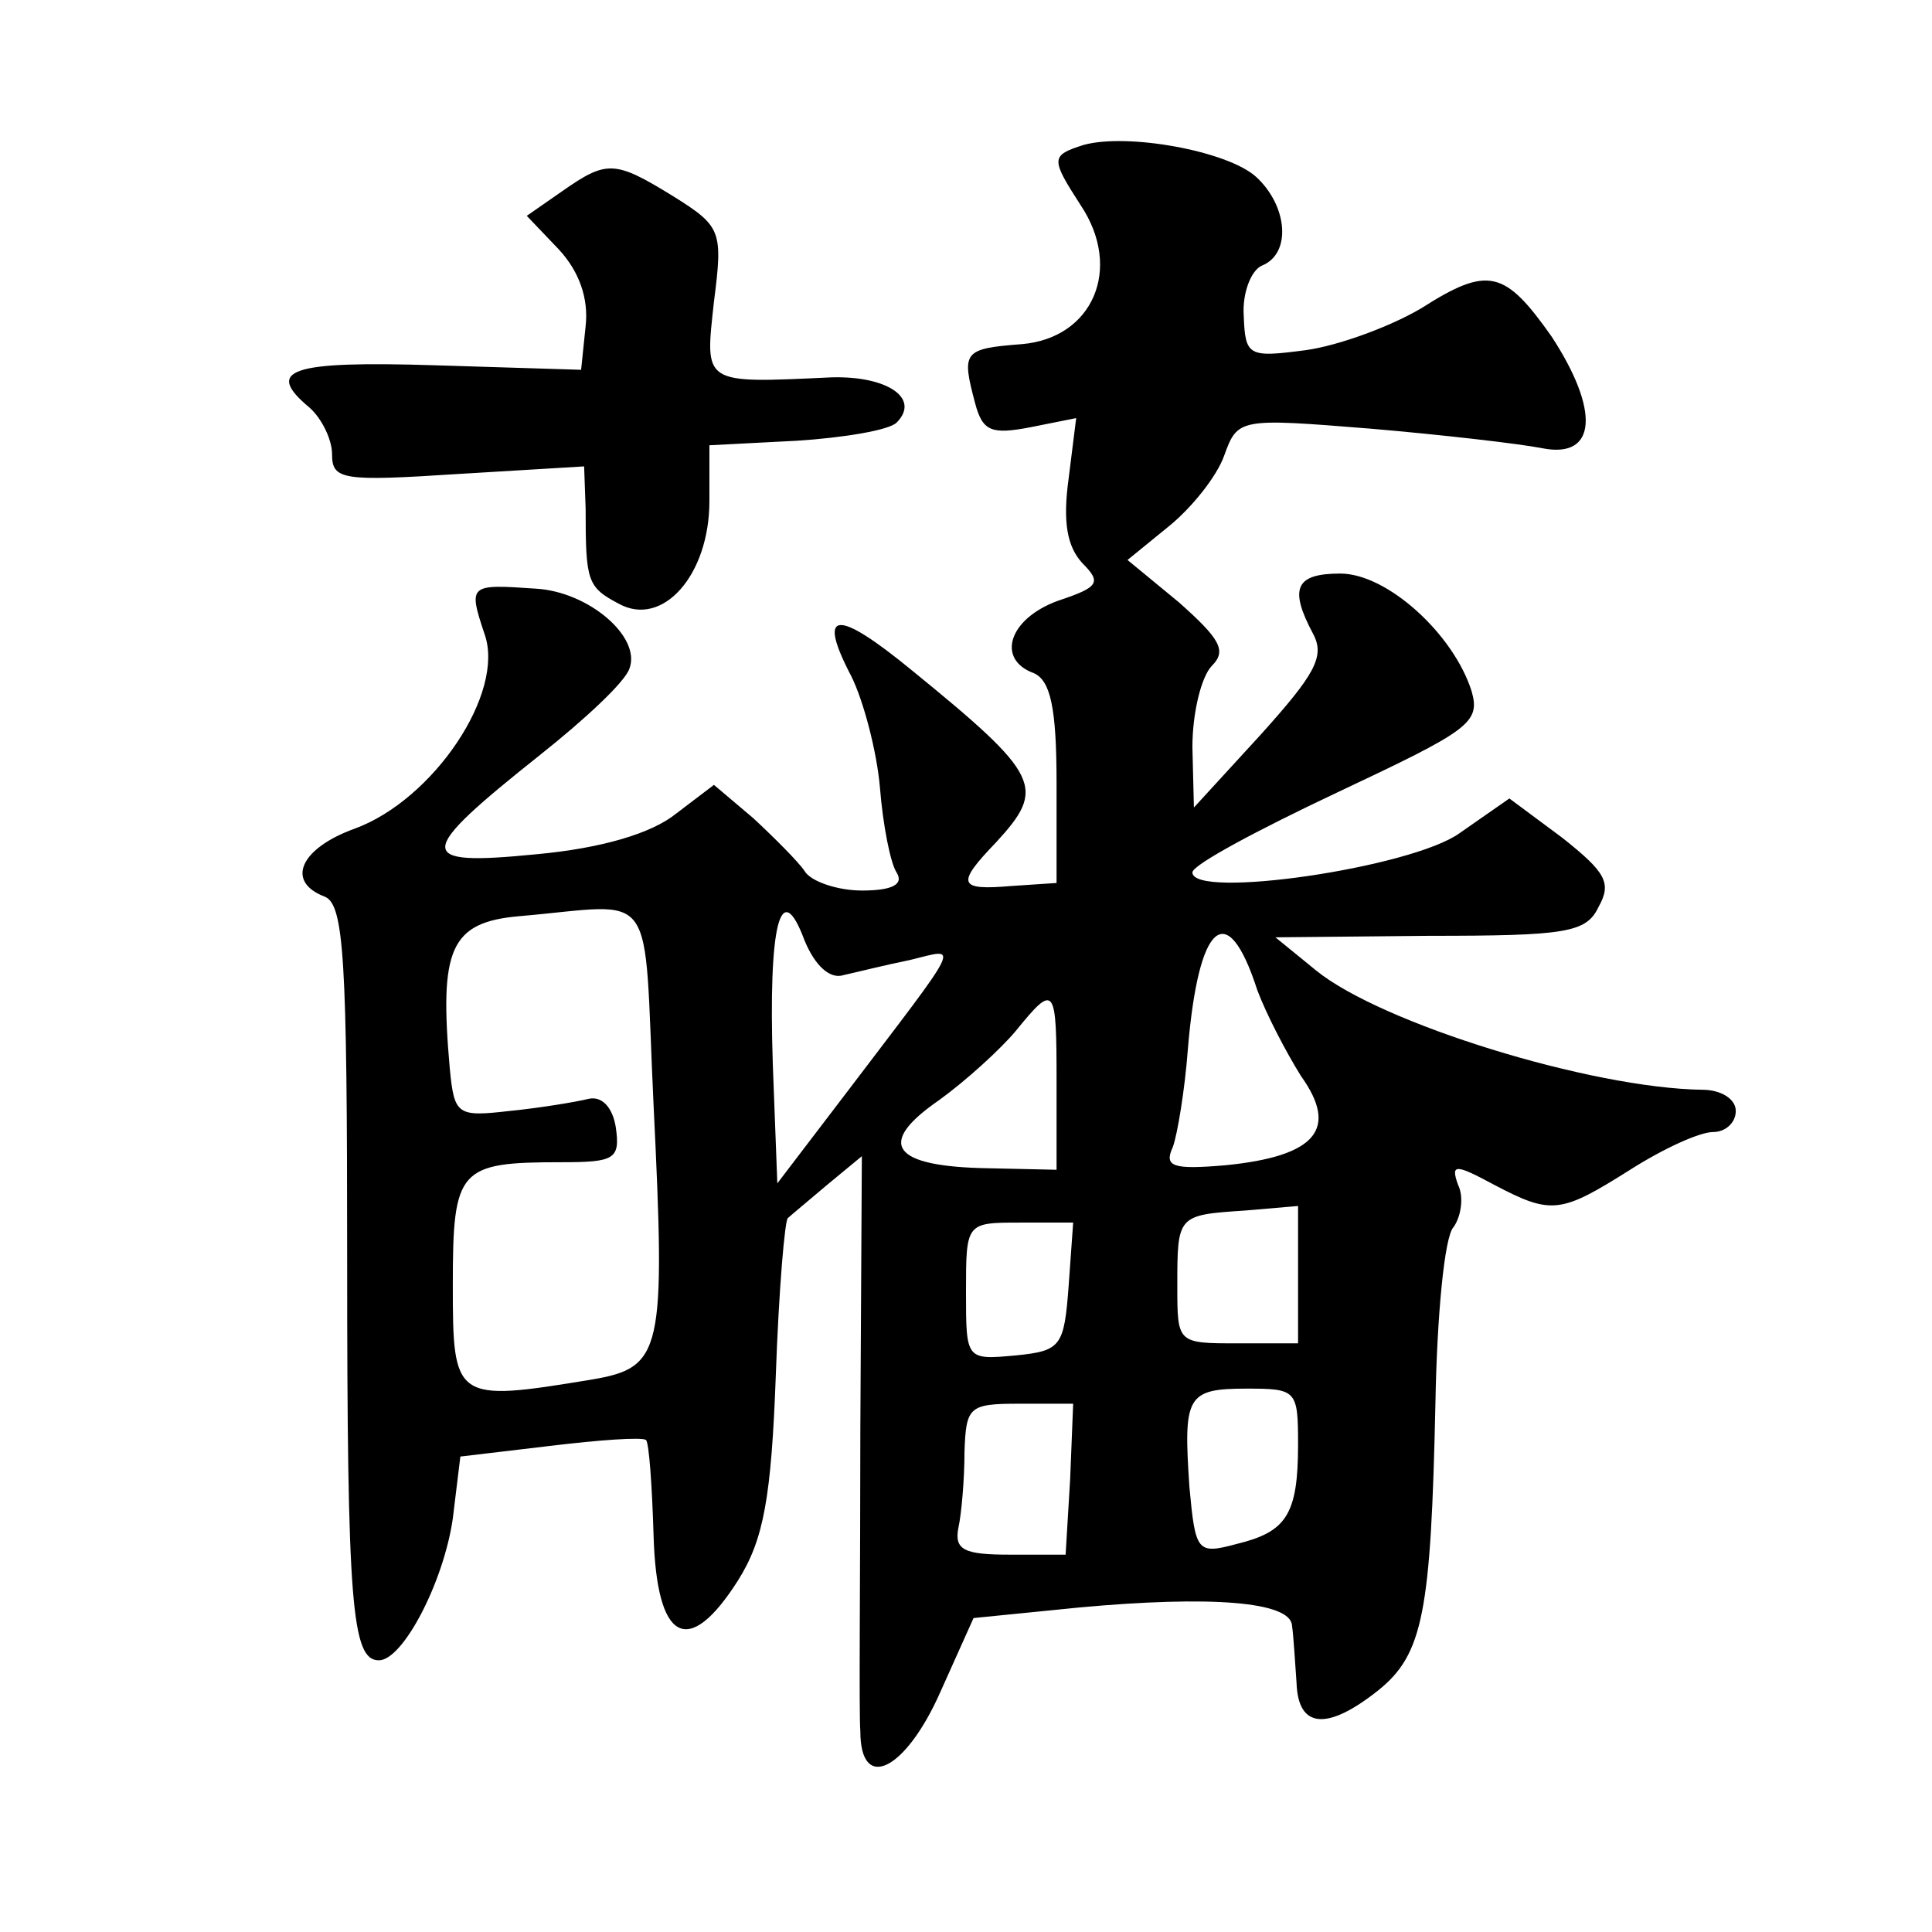 <?xml version="1.0" standalone="no"?>
<!DOCTYPE svg PUBLIC "-//W3C//DTD SVG 20010904//EN"
 "http://www.w3.org/TR/2001/REC-SVG-20010904/DTD/svg10.dtd">
<svg version="1.0" xmlns="http://www.w3.org/2000/svg"
 width="128pt" height="128pt" viewBox="0 0 128 128"
 preserveAspectRatio="xMidYMid meet">
<g transform="translate(0,128) scale(0.1,-0.1)"
fill="#0" stroke="none">
<path d="M718 1184 c-22 -7 -22 -9 -2 -40 28 -42 8 -88 -39 -92 -39 -3 -40 -5 -31
-39 5 -19 11 -21 37 -16 l30 6 -5 -40 c-4 -29 -1 -45 9 -56 13 -13 11 -16 -16 -25
-33 -12 -41 -39 -16 -48 11 -5 15 -23 15 -73 l0 -66 -30 -2 c-35 -3 -37 1 -10 29
33 36 30 44 -56 114 -50 41 -63 40 -40 -4 8 -16 17 -50 19 -74 2 -25 7 -50 11 -56
5 -8 -3 -12 -23 -12 -16 0 -34 6 -38 13 -4 6 -20 22 -34 35 l-26 22 -25 -19 c-16
-13 -49 -23 -93 -27 -81 -8 -80 0 3 66 29 23 56 48 59 57 8 21 -27 51 -62 53 -44
3 -45 3 -34 -30 14 -39 -34 -110 -86 -129 -36 -13 -46 -35 -20 -45 13 -5 15 -41
15 -240 0 -229 3 -266 21 -266 16 0 43 52 49 94 l5 41 59 7 c33 4 61 6 64 4 2 -2
4 -30 5 -63 2 -71 23 -82 56 -30 17 27 22 55 25 136 2 57 6 103 8 104 1 1 13 11
26 22 l23 19 -1 -180 c0 -98 -1 -189 0 -201 0 -41 30 -26 53 26 l22 49 70 7 c87
8 140 4 141 -12 1 -7 2 -24 3 -38 1 -30 20 -32 54 -5 30 24 35 52 38 190 1 58 6
111 12 117 5 7 7 20 3 28 -5 14 -2 14 24 0 38 -20 44 -19 90 10 22 14 46 25 55
25 8 0 15 6 15 14 0 8 -10 14 -22 14 -74 1 -213 44 -256 79 l-27 22 102 1 c90 0
104 2 112 19 9 16 5 23 -24 46 l-35 26 -33 -23 c-32 -23 -177 -44 -177 -26 0 5
43 28 96 53 87 41 95 46 89 67 -12 38 -56 78 -87 78 -30 0 -34 -10 -18 -40 8 -15
1 -27 -35 -67 l-44 -48 -1 40 c0 23 6 47 13 54 10 10 5 18 -22 42 l-34 28 27 22
c15 12 32 33 37 47 9 25 10 25 97 18 47 -4 99 -10 114 -13 36 -7 38 25 6 74 -31
44 -42 47 -86 19 -20 -12 -55 -25 -77 -28 -38 -5 -40 -4 -41 23 -1 15 5 30 12 33
20 8 17 40 -4 59 -19 17 -85 29 -114 21z m-285 -636 c8 -164 6 -174 -41 -182 -91
-15 -92 -14 -92 63 0 77 4 81 72 81 35 0 39 2 36 23 -2 13 -9 21 -18 19 -8 -2 -32
-6 -52 -8 -35 -4 -37 -3 -40 28 -7 79 0 97 46 101 93 8 82 23 89 -125z m126 86
c9 2 29 7 44 10 33 8 36 15 -43 -89 l-45 -59 -3 79 c-3 92 5 125 21 82 7 -17 17
-26 26 -23z m274 -10 c6 -16 19 -41 29 -57 25 -35 10 -53 -50 -59 -35 -3 -41 -1
-35 12 3 8 8 38 10 65 7 84 26 101 46 39z m-133 -61 l0 -58 -45 1 c-64 1 -75 16
-33 45 18 13 41 34 51 46 26 32 27 30 27 -34z m160 -128 l0 -45 -40 0 c-40 0 -40
0 -40 38 0 47 0 47 45 50 l35 3 0 -46z m-152 -7 c-3 -40 -5 -43 -35 -46 -33 -3
-33 -3 -33 42 0 46 0 46 36 46 l35 0 -3 -42z m152 -105 c0 -47 -8 -58 -41 -66 -26
-7 -27 -5 -31 38 -4 60 -2 65 38 65 33 0 34 -1 34 -37z m-151 -23 l-3 -50 -37 0
c-30 0 -37 3 -34 18 2 9 4 32 4 50 1 30 3 32 36 32 l36 0 -2 -50z M372 1153 l-23
-16 21 -22 c14 -15 20 -33 18 -51 l-3 -29 -97 3 c-96 3 -113 -3 -83 -28 8 -7 15
-21 15 -31 0 -17 7 -18 84 -13 l83 5 1 -28 c0 -48 1 -52 22 -63 29 -16 60 19 60
68 l0 37 58 3 c31 2 61 7 66 12 16 16 -6 31 -43 30 -86 -4 -84 -5 -78 50 6 47 5
50 -27 70 -39 24 -44 24 -74 3z"/>
</g>
</svg>
